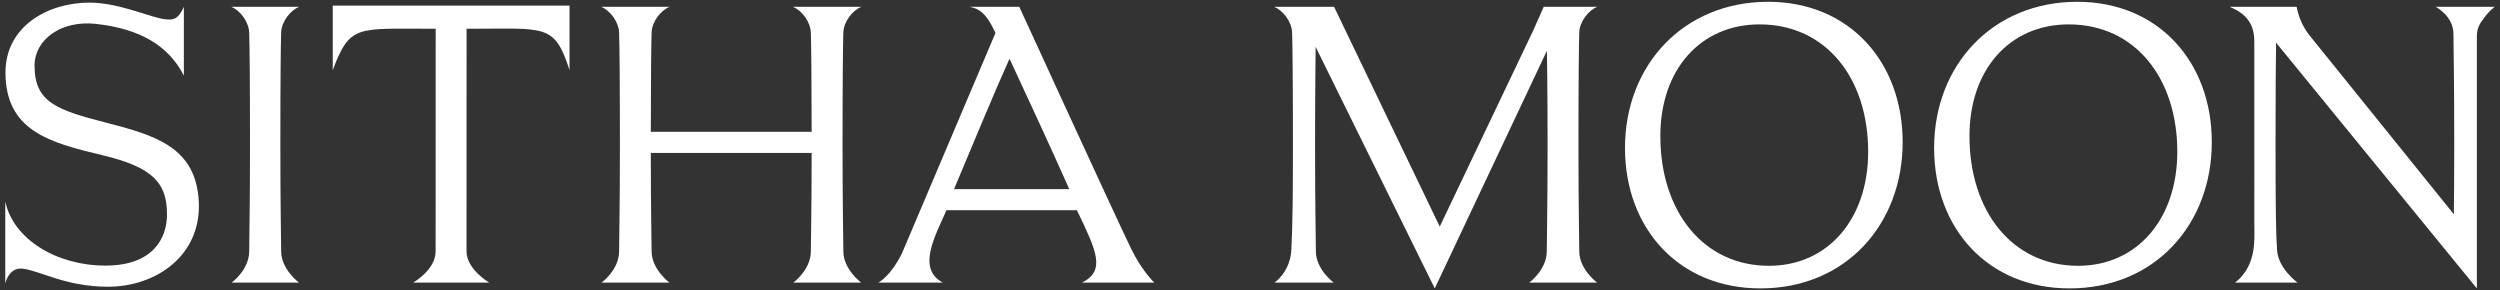 <svg xmlns="http://www.w3.org/2000/svg" fill="none" viewBox="0 0 224 26" height="26" width="224">
<rect x="0" y="0" width="224" height="26" fill="#333333" stroke="none"/>
<path fill="white" d="M218.236 0.608C218.236 0.608 219.829 1.424 219.829 3.048C219.829 4.165 219.901 7.157 219.901 12.926C219.901 15.878 219.88 17.599 219.866 19.199L206.868 3.089C206.32 2.363 205.946 1.512 205.777 0.607H199.762C200.552 0.943 201.986 1.591 201.986 3.67V13.371C201.986 15.482 201.998 17.168 201.986 18.518C201.961 20.385 202.077 21.455 201.878 22.562C201.713 23.477 201.307 24.334 200.654 24.976C200.429 25.197 200.262 25.319 200.262 25.319H205.854C205.854 25.319 204.156 24.079 204.028 22.461C203.927 21.183 203.888 18.769 203.888 13C203.888 8.481 203.91 5.331 203.937 3.827L221.927 25.84V3.252C221.927 2.402 222.278 2.009 222.65 1.506C223.071 0.939 223.527 0.608 223.527 0.608H218.236Z"></path>
<path fill="white" d="M143.131 0.607H138.317L137.362 2.761L129.002 20.303L119.531 0.607H114.169C114.96 0.943 115.738 1.929 115.774 2.934C115.81 4.013 115.846 7.195 115.846 13C115.846 15.111 115.837 16.797 115.824 18.147C115.8 19.967 115.76 21.334 115.704 22.403C115.647 23.493 115.16 24.517 114.344 25.207C114.257 25.28 114.205 25.319 114.205 25.319H119.495C119.495 25.319 117.902 24.137 117.902 22.513C117.902 21.396 117.83 18.769 117.83 13C117.83 8.481 117.879 4.195 117.879 4.195L128.554 25.84L138.603 4.547C138.603 4.547 138.663 7.86 138.663 13C138.663 18.769 138.591 21.396 138.591 22.513C138.591 24.182 137.021 25.319 137.021 25.319H143.095C143.095 25.319 141.502 24.137 141.502 22.513C141.502 21.396 141.43 18.769 141.43 13C141.43 7.195 141.466 4.013 141.502 2.897C141.538 1.929 142.341 0.905 143.131 0.607Z"></path>
<path fill="white" d="M101.346 22.28C99.813 19.119 91.327 0.607 91.327 0.607H86.86C87.836 0.793 88.385 1.282 89.105 2.766C89.041 2.632 88.997 2.539 89.194 2.95L80.825 22.676C79.785 24.791 78.7 25.319 78.7 25.319H84.476C82.075 24.052 83.865 21.032 84.799 18.836H96.491C98.262 22.512 99.084 24.237 96.958 25.319H103.427C103.427 25.319 102.318 24.286 101.346 22.28ZM85.482 16.945C87.243 12.777 89.087 8.274 90.453 5.259C91.711 7.976 93.903 12.665 95.808 16.945H85.482Z"></path>
<path fill="white" d="M77.193 0.607H71.047C71.838 0.943 72.617 1.929 72.652 2.934C72.686 3.936 72.719 6.806 72.724 11.808H58.313C58.317 6.806 58.35 3.934 58.384 2.897C58.42 1.929 59.222 0.905 60.013 0.607H53.867C54.658 0.943 55.437 1.929 55.472 2.934C55.508 4.013 55.544 7.195 55.544 13C55.544 18.769 55.472 21.396 55.472 22.513C55.472 24.182 53.903 25.319 53.903 25.319H59.977C59.977 25.319 58.384 24.137 58.384 22.513C58.384 21.418 58.315 19.231 58.312 13.702H72.724C72.721 19.231 72.652 21.418 72.652 22.513C72.652 24.182 71.083 25.319 71.083 25.319H77.157C77.157 25.319 75.564 24.137 75.564 22.513C75.564 21.396 75.492 18.769 75.492 13C75.492 7.195 75.528 4.013 75.564 2.897C75.6 1.929 76.402 0.905 77.193 0.607Z"></path>
<path fill="white" d="M26.821 0.607H20.723C21.513 0.943 22.292 1.929 22.328 2.934C22.364 4.013 22.4 7.195 22.4 13C22.4 18.769 22.328 21.396 22.328 22.513C22.328 24.182 20.758 25.319 20.758 25.319H26.785C26.785 25.319 25.192 24.137 25.192 22.513C25.192 21.396 25.12 18.769 25.12 13C25.12 7.195 25.155 4.013 25.192 2.897C25.227 1.929 26.03 0.905 26.821 0.607Z"></path>
<path fill="white" d="M41.743 0.504H29.814V6.283C31.342 2.219 31.966 2.574 38.462 2.574H39.037C39.037 2.574 39.032 21.396 39.032 22.513C39.032 24.182 37.025 25.319 37.025 25.319H43.83C43.83 25.319 41.8 24.137 41.8 22.513C41.8 21.396 41.805 2.574 41.805 2.574H42.38C48.877 2.574 49.692 2.131 51.029 6.283V0.504H41.743Z"></path>
<path fill="white" d="M9.478 10.982C5.148 9.866 3.081 9.184 3.096 5.869C3.107 3.505 5.529 1.8 8.591 2.139C12.576 2.579 15.122 4.111 16.474 6.777V0.607C15.904 1.896 15.382 1.754 14.873 1.73C13.717 1.674 10.742 0.235 8.03 0.235C4.232 0.235 0.491 2.394 0.491 6.487C0.491 11.697 4.408 12.774 9.143 13.897C13.83 15.008 14.962 16.474 14.962 19.231C14.962 21.369 13.68 23.798 9.454 23.798C5.04 23.798 1.171 21.41 0.473 18.047V25.393C0.473 25.393 0.782 23.954 1.987 24.068C3.506 24.213 5.844 25.691 9.683 25.691C13.98 25.691 18.051 22.892 17.812 18.077C17.571 13.202 13.955 12.136 9.478 10.982Z"></path>
<path fill="white" d="M186.123 0.161C178.551 0.161 173.297 5.827 173.297 13.258C173.297 20.469 178.126 25.84 185.428 25.84C193.116 25.84 198.177 20.064 198.177 12.743C198.177 5.532 193.386 0.161 186.123 0.161ZM186.2 23.816C180.328 23.816 176.465 18.96 176.465 12.191C176.465 6.195 180.096 2.185 185.351 2.185C191.339 2.185 195.086 7.041 195.086 13.589C195.086 19.659 191.454 23.816 186.2 23.816Z"></path>
<path fill="white" d="M158.425 0.161C150.853 0.161 145.599 5.827 145.599 13.258C145.599 20.469 150.428 25.84 157.729 25.84C165.417 25.84 170.478 20.064 170.478 12.743C170.478 5.532 165.688 0.161 158.425 0.161ZM158.502 23.816C152.63 23.816 148.767 18.96 148.767 12.191C148.767 6.195 152.398 2.185 157.652 2.185C163.64 2.185 167.388 7.041 167.388 13.589C167.388 19.659 163.756 23.816 158.502 23.816Z"></path>
</svg>
